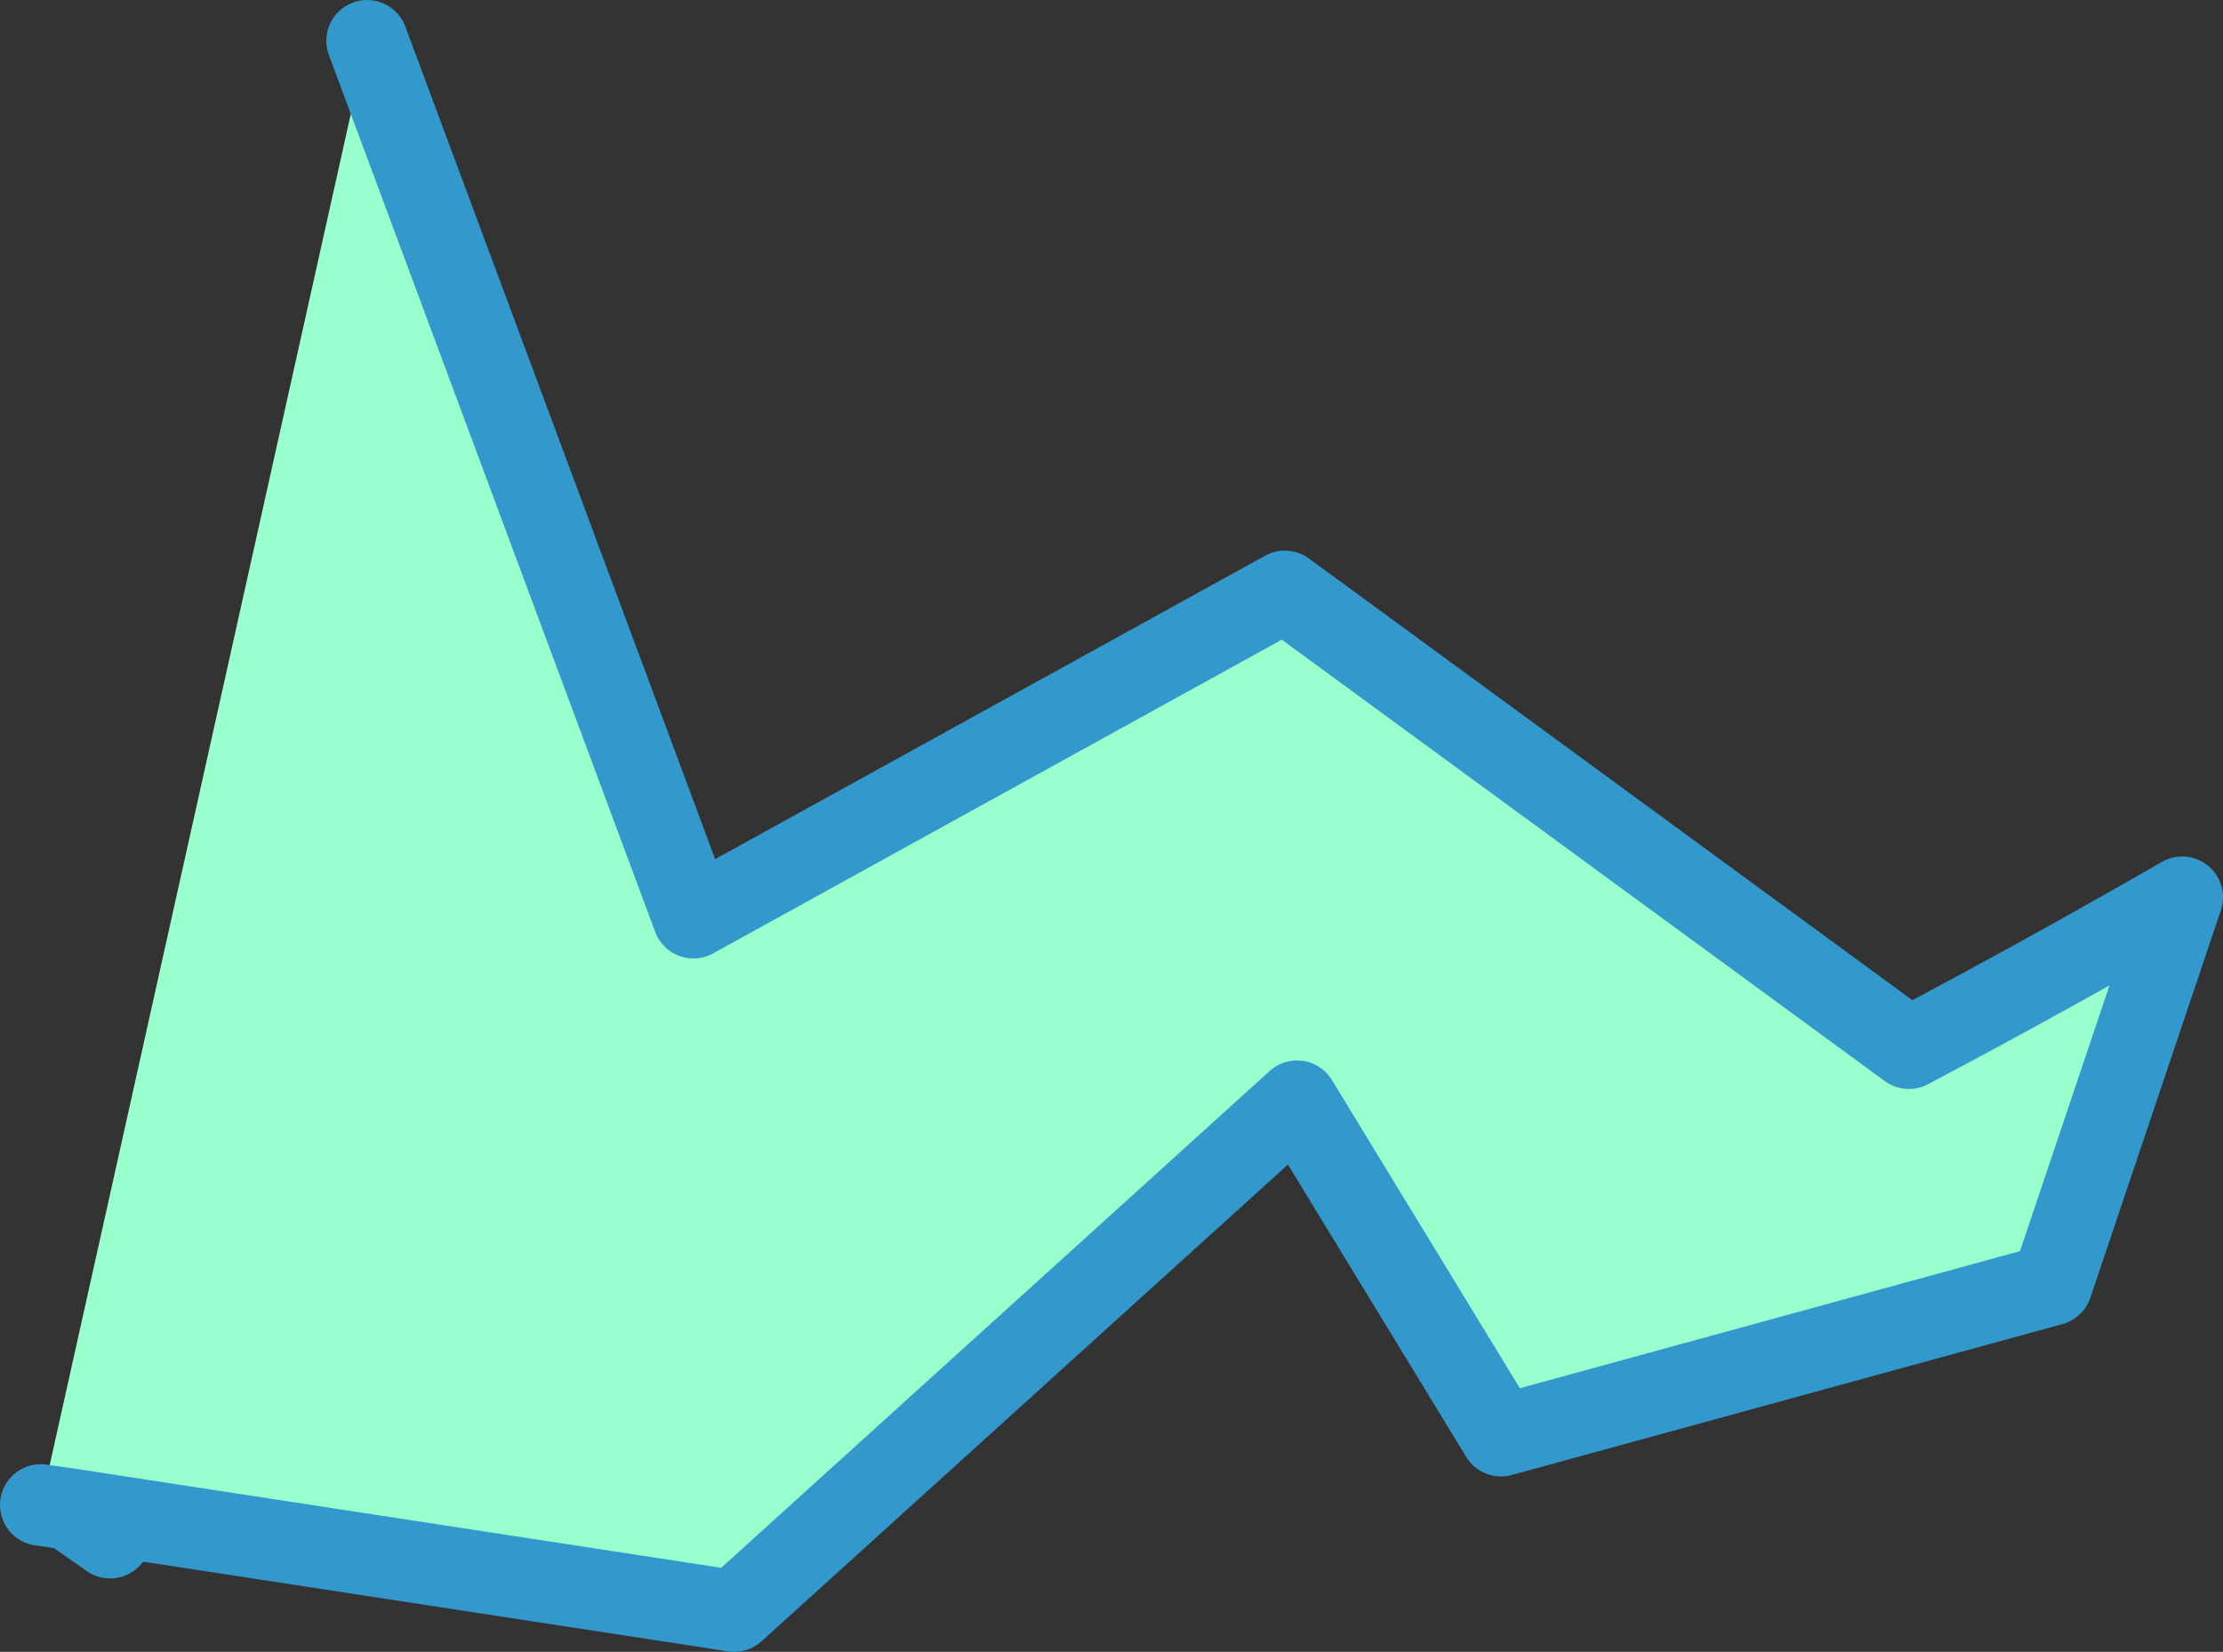 <?xml version="1.0" encoding="UTF-8" standalone="no"?>
<svg xmlns:xlink="http://www.w3.org/1999/xlink" height="20.25px" width="27.25px" xmlns="http://www.w3.org/2000/svg">
  <rect width="100%" height="100%" fill="#333333" stroke="none"/>
  <g transform="matrix(1.0, 0.0, 0.0, 1.0, -5.35, 5.15)">
    <path d="M9.85 -4.65 L13.85 6.1 21.1 2.1 28.75 7.7 Q30.45 6.8 32.1 5.85 L30.5 10.6 23.75 12.45 21.25 8.35 14.35 14.6 6.2 13.35 5.85 13.3 9.85 -4.65" fill="#99ffcc" fill-rule="evenodd" stroke="none"/>
    <path d="M5.85 13.3 L6.2 13.35 14.35 14.6 21.25 8.35 23.75 12.45 30.5 10.6 32.1 5.85 Q30.45 6.8 28.75 7.7 L21.1 2.1 13.85 6.1 9.85 -4.65 M6.2 13.35 L6.7 13.7" fill="none" stroke="#3399cc" stroke-linecap="round" stroke-linejoin="round" stroke-width="1.0"/>
  </g>
</svg>
